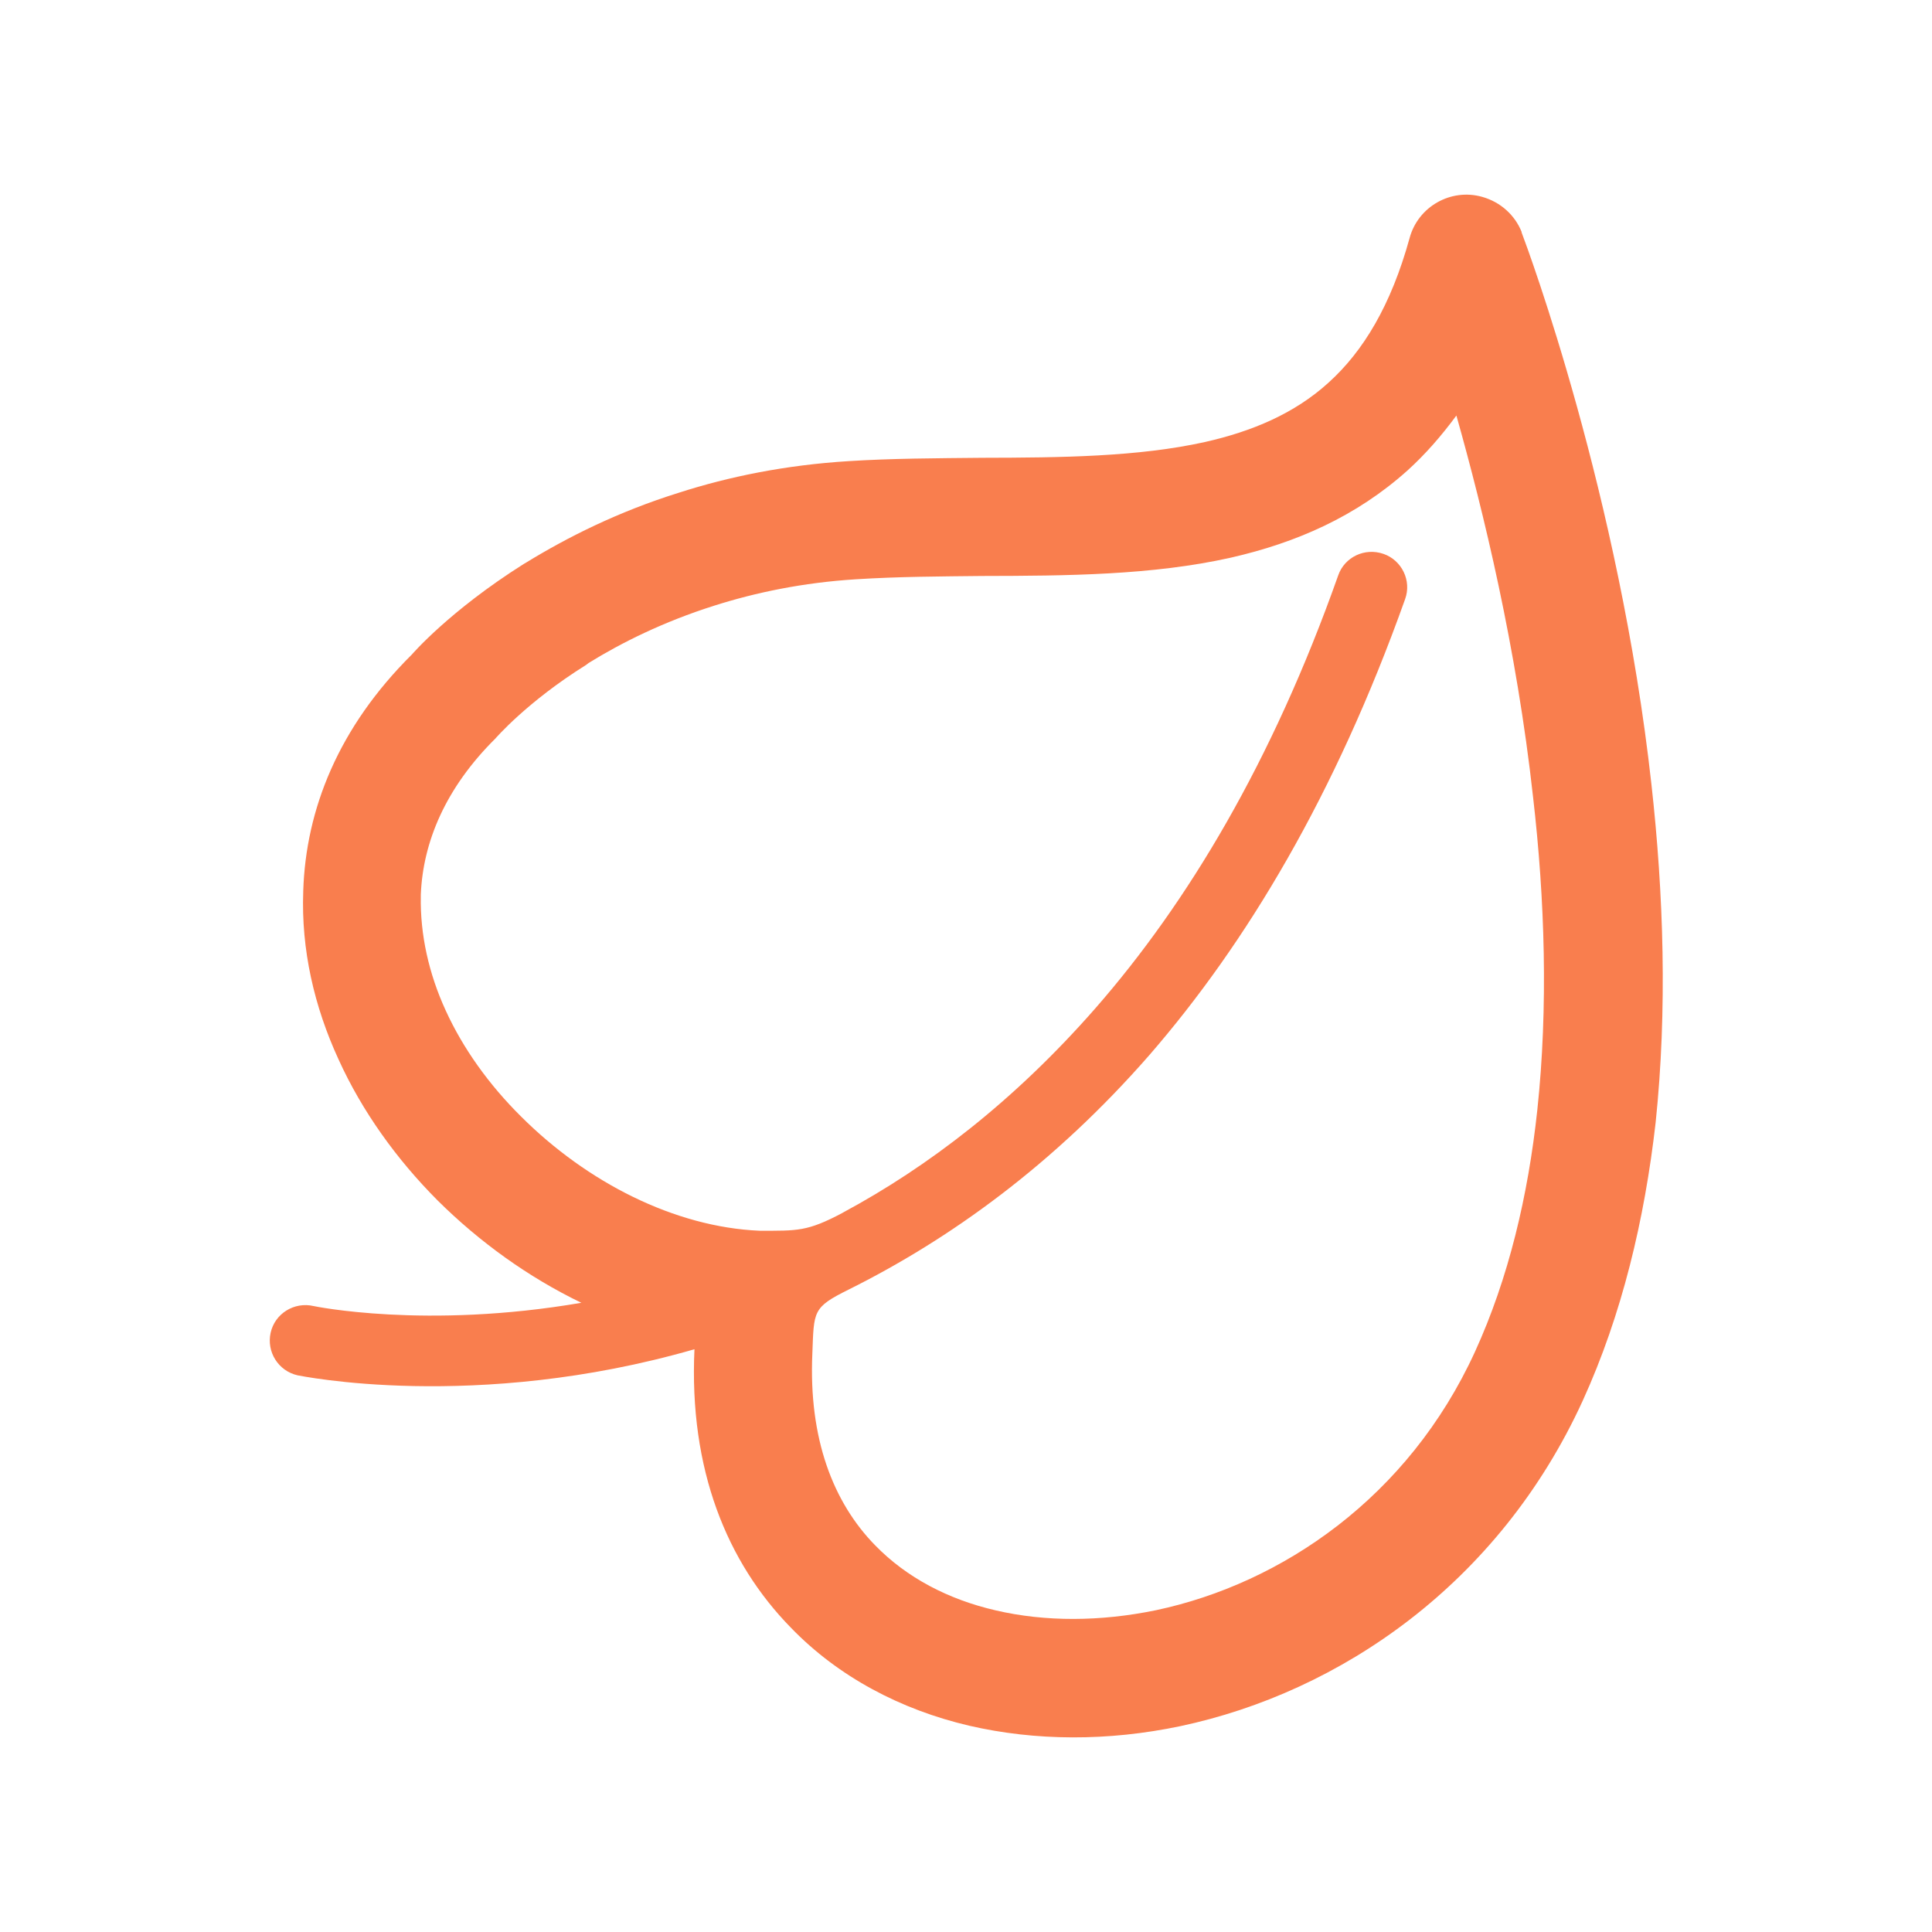 <?xml version="1.0" encoding="UTF-8"?>
<svg xmlns="http://www.w3.org/2000/svg" id="Capa_1" data-name="Capa 1" viewBox="0 0 128 128">
  <defs>
    <style>
      .cls-1 {
        fill: #f97e4e;
      }
    </style>
  </defs>
  <path class="cls-1" d="M38.51,86.31c-3.52-1.7-6.75-4.03-9.52-6.78-2.71-2.72-5-5.9-6.56-9.34-1.62-3.52-2.48-7.28-2.34-11.12v-.03c.17-5.43,2.34-10.86,7.2-15.68,0,0,2.46-2.87,7.4-5.99l.17-.1c2.71-1.66,6.06-3.36,10.13-4.63,3.26-1.05,7.03-1.83,11.25-2.09,2.82-.18,5.83-.19,8.85-.22,5.16-.01,10.33-.06,14.76-1.05,3.1-.7,5.92-1.88,8.18-3.94,2.29-2.07,4.13-5.11,5.36-9.57.56-2.08,2.73-3.31,4.8-2.73,1.25.35,2.18,1.23,2.62,2.32v.04h0c.42,1.1,6.48,17.43,8.6,36.55.81,7.26,1.06,14.96.28,22.42-.73,6.43-2.23,12.73-4.83,18.43-5.55,12.13-16.07,19.31-26.65,21.56-4.8,1.01-9.6.99-14.01-.03-4.52-1.06-8.65-3.23-11.8-6.49-4.24-4.33-6.76-10.49-6.39-18.45-14.57,4.2-26.23,1.73-26.29,1.73-1.28-.29-2.07-1.55-1.79-2.82.28-1.27,1.56-2.07,2.85-1.77,0,0,7.42,1.56,17.75-.22h0ZM55.84,80.34h0c5.64-3.03,11.36-7.4,16.75-13.56,6.08-6.96,11.69-16.28,16.07-28.66.42-1.21,1.76-1.86,3.01-1.42,1.2.42,1.87,1.77,1.42,3-4.63,12.99-10.52,22.8-16.94,30.2-6.36,7.28-13.26,12.22-19.93,15.54-2.4,1.19-2.29,1.42-2.4,4.24-.25,5.62,1.37,9.85,4.16,12.7,2.09,2.15,4.86,3.59,7.98,4.31,3.3.77,6.95.75,10.63-.01,8.34-1.77,16.72-7.48,21.13-17.12,2.23-4.88,3.52-10.34,4.13-16.01.73-6.84.5-13.98-.28-20.74-1.09-9.89-3.29-18.94-5.08-25.28-1.01,1.37-2.07,2.58-3.24,3.64-3.4,3.05-7.37,4.79-11.72,5.78-5.19,1.16-10.83,1.2-16.47,1.21-2.73.03-5.53.04-8.37.22-3.49.22-6.61.87-9.38,1.75-3.35,1.06-6.14,2.45-8.32,3.8l-.17.13c-3.91,2.44-6,4.87-6,4.87-3.32,3.29-4.8,6.88-4.94,10.34v.1c-.05,2.55.53,5.14,1.65,7.58,1.15,2.52,2.87,4.92,5,7.03,4.36,4.35,10.16,7.32,15.8,7.56,2.51,0,3.15.06,5.5-1.19h0Z"></path>
</svg>
